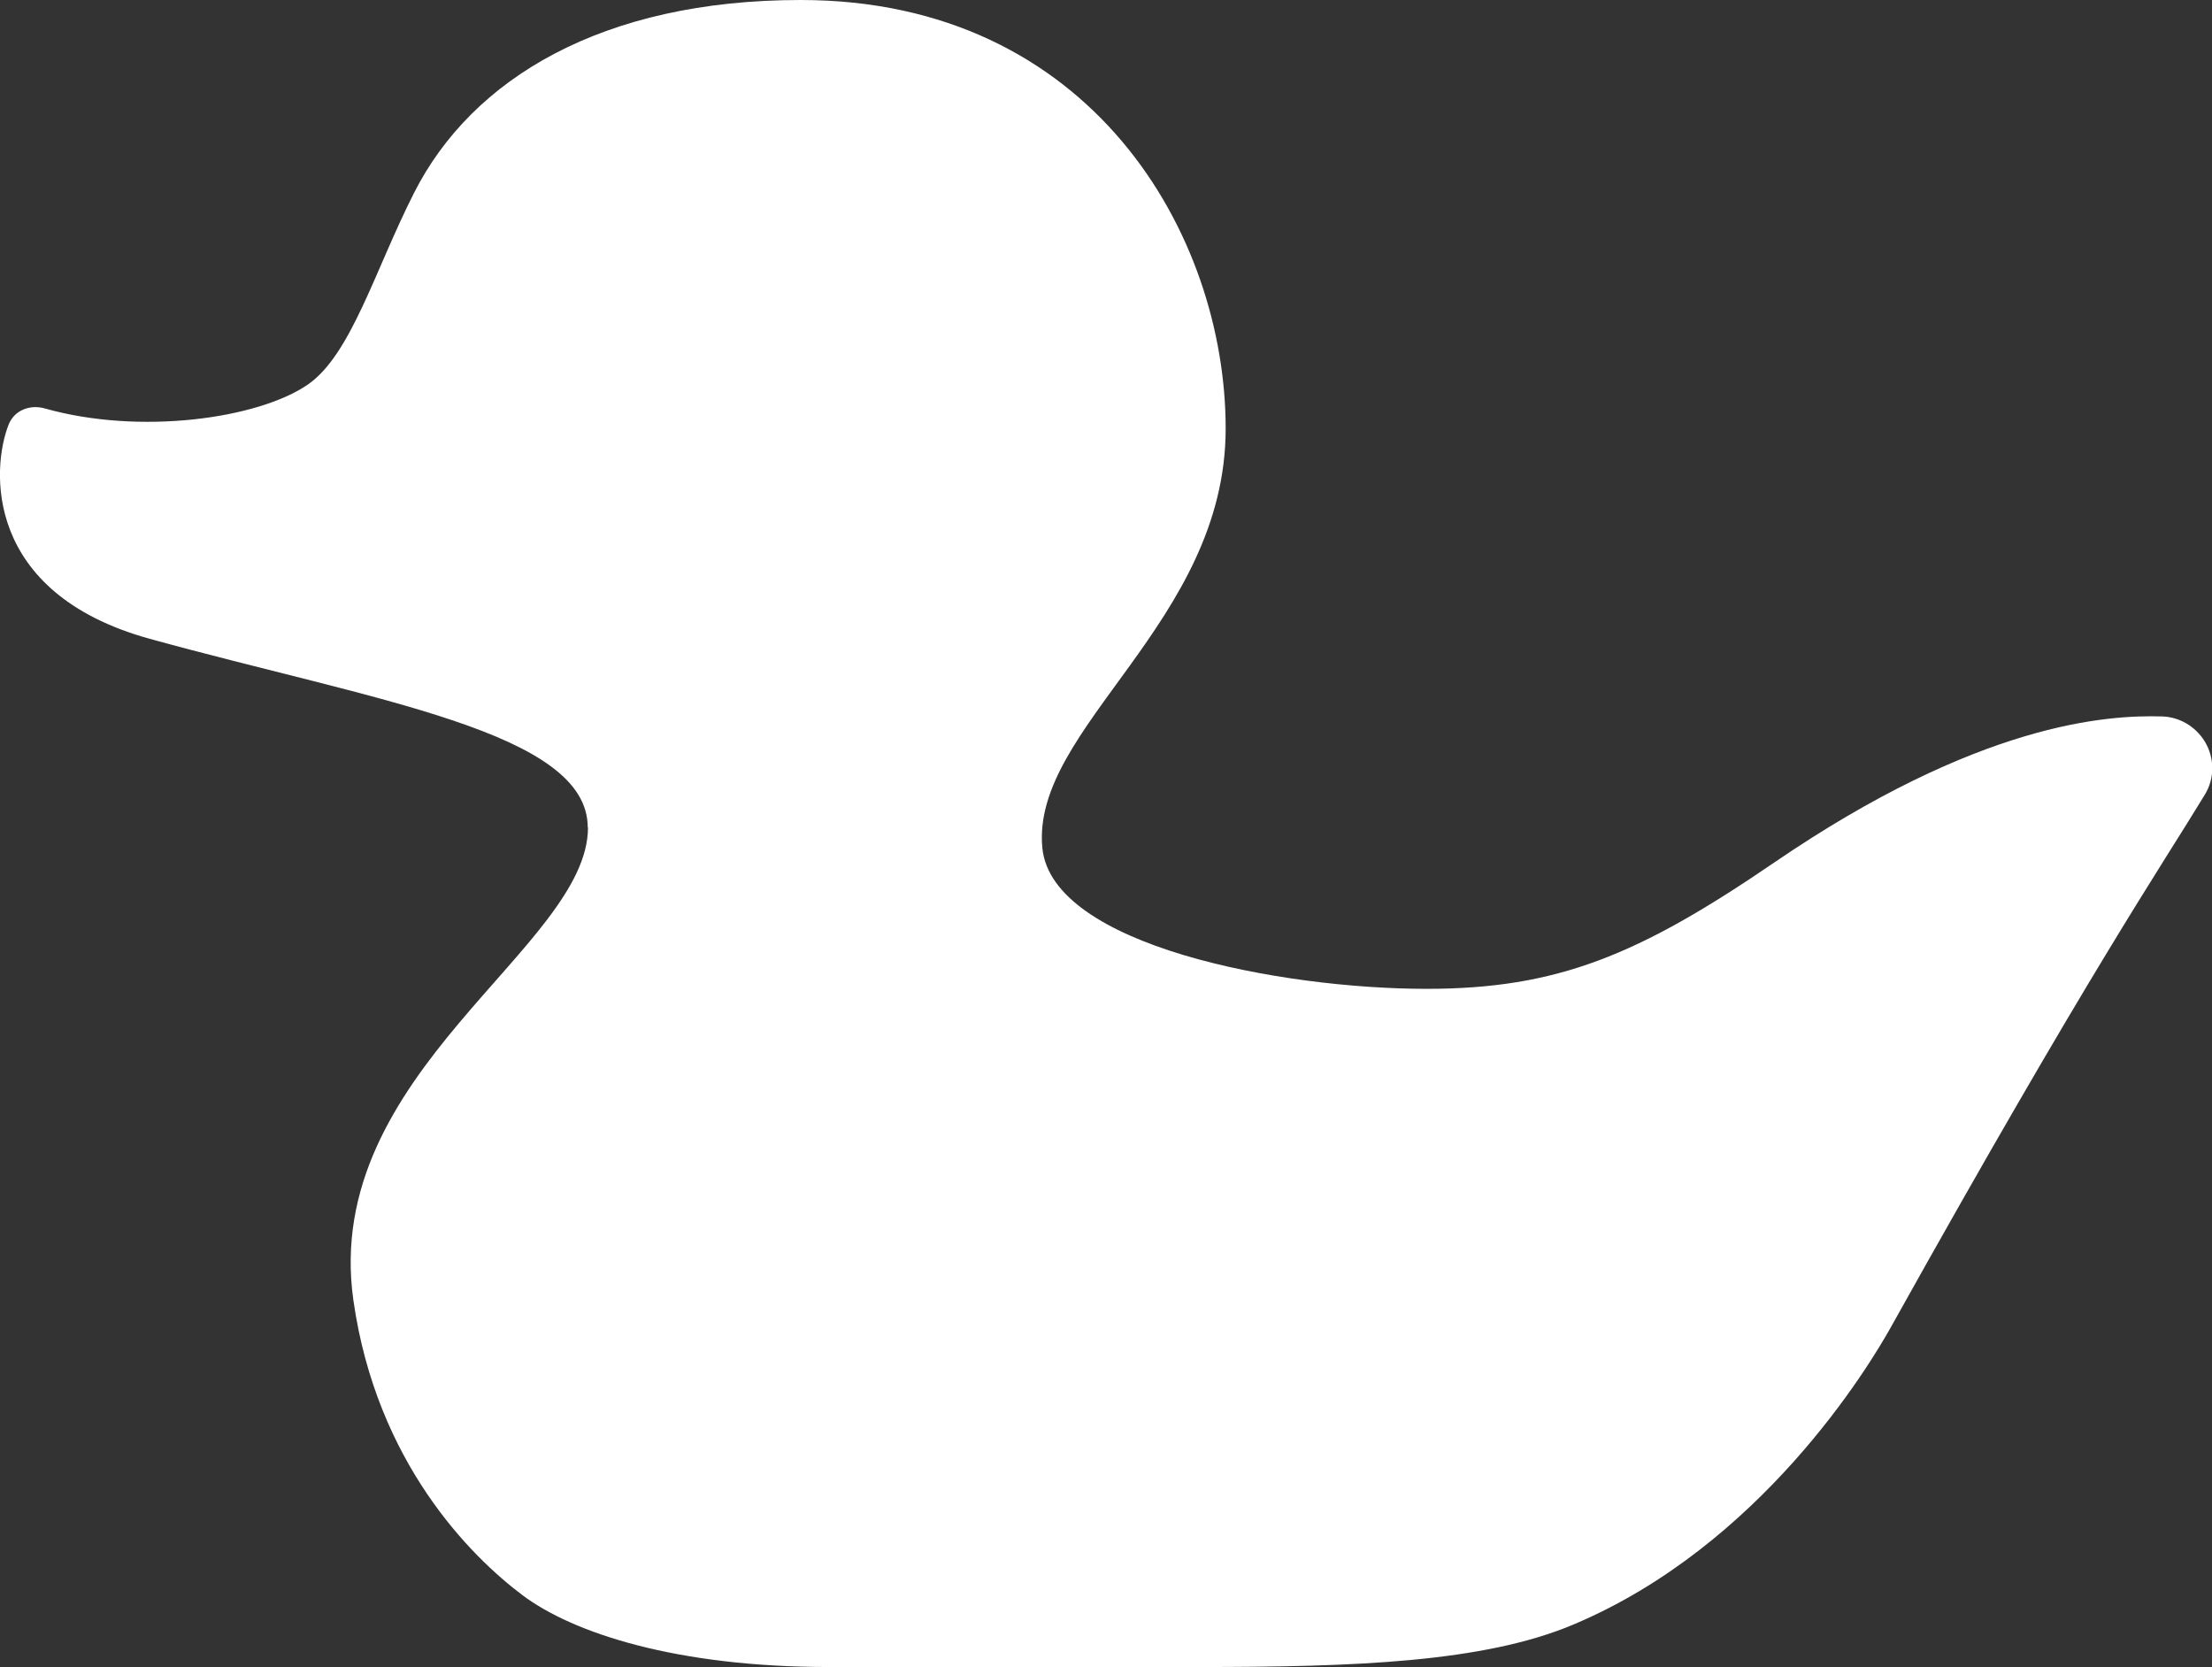 <?xml version="1.0" encoding="UTF-8"?>
<svg id="Layer_1" data-name="Layer 1" xmlns="http://www.w3.org/2000/svg" viewBox="0 0 98.34 74.11">
  <rect x="0" y="0" width="98.34" height="74.11" fill="#333333" stroke="none"/>
  <defs>
    <style>
      .cls-1 {
        fill: #fff;
      }
    </style>
  </defs>
  <path class="cls-1" d="M26.14,36.79c0,5.34-11.86,10.89-10.43,21.01,1.03,7.25,5.25,11.41,7.51,13.11s6.87,3.2,13.64,3.2h16.41c6.98,0,12.68-.21,16.66-1.88,8.35-3.51,13.14-11.45,14.14-13.24,8.86-15.88,11.96-20.38,13.95-23.66.45-.73.44-1.65-.01-2.38h0c-.41-.66-1.12-1.08-1.9-1.1-2.44-.07-8.14.28-17.24,6.5-6.03,4.12-9.64,5.61-15.45,5.61-6.47,0-16.65-1.92-17.08-6.26-.52-5.35,8.15-10.02,8.15-18.65S48.51,0,35.6,0c-8.8,0-14.61,3.48-17.19,8.57-1.75,3.45-2.8,7.2-4.73,8.53-2.22,1.52-7.46,2.25-11.68,1.06-.66-.19-1.35.07-1.61.7-.78,1.95-1.12,7.5,6.27,9.54,10.01,2.76,19.47,4.13,19.47,8.39Z"/>
</svg>